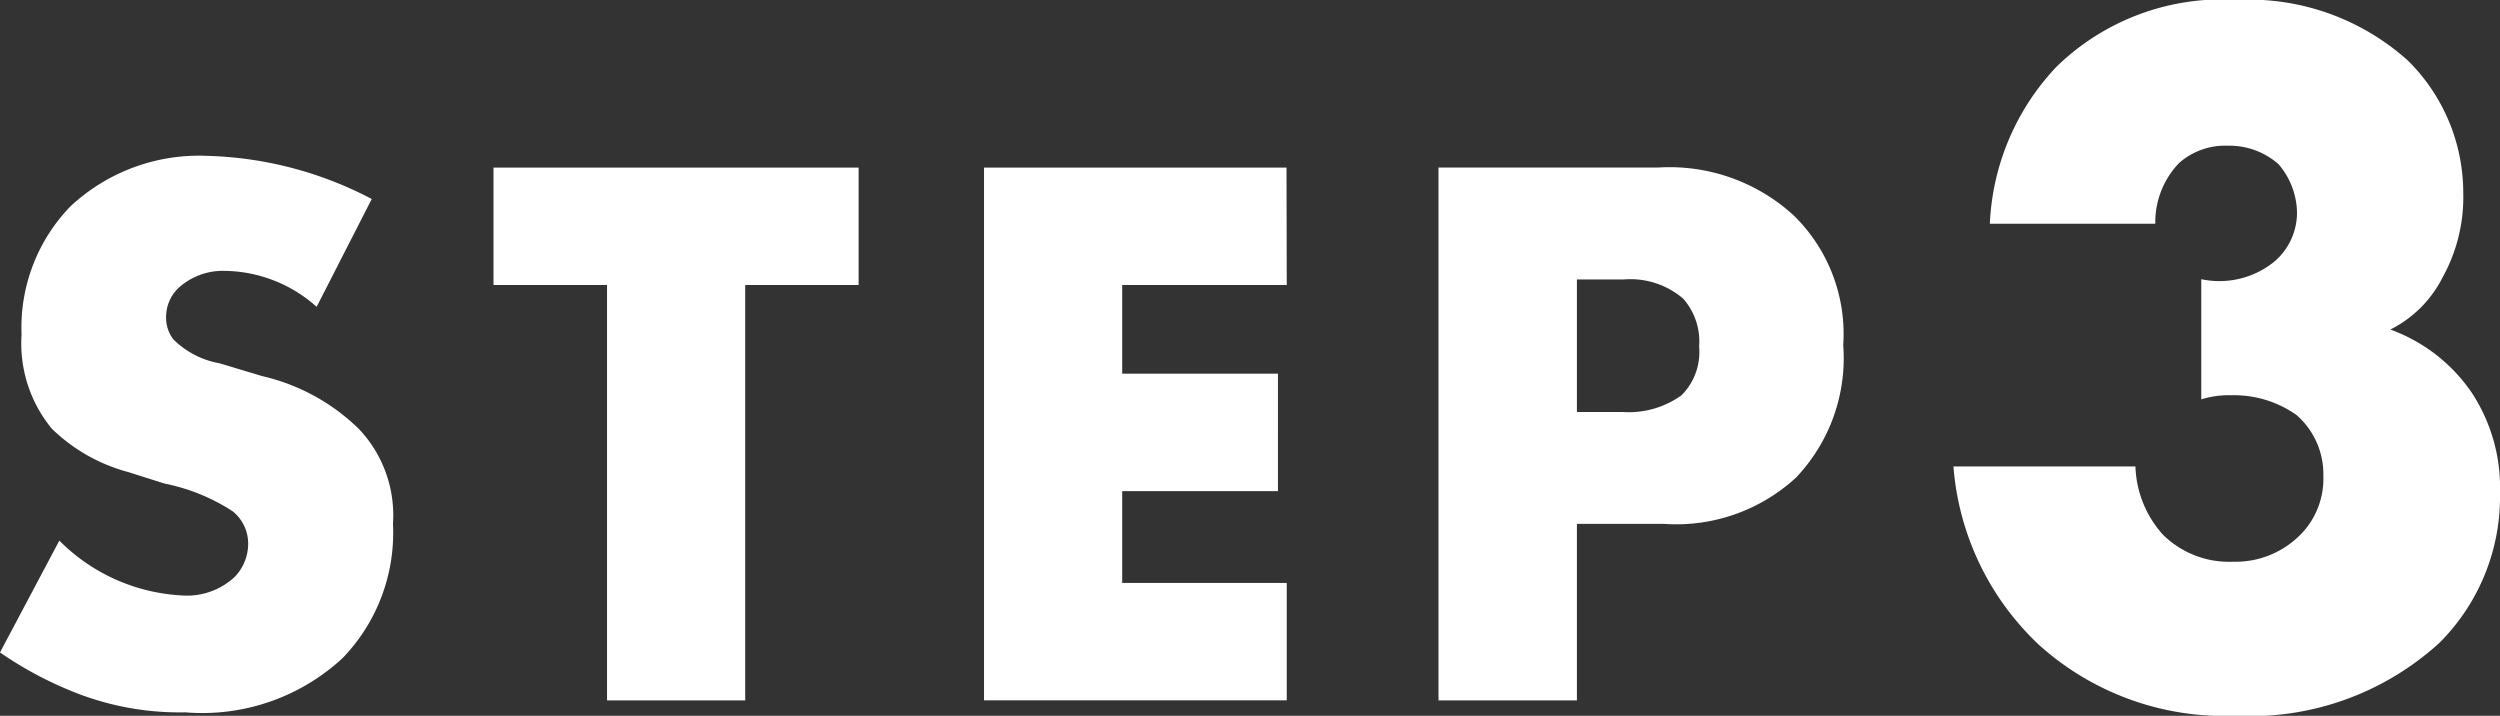<svg xmlns="http://www.w3.org/2000/svg" width="43.82" height="12.546"><rect width="100%" height="100%" fill="#333333" stroke="none"/><path fill="#fff" d="M0 11.436a6.5 6.5 0 0 0 1.414.74 5 5 0 0 0 1.834.31 3.62 3.62 0 0 0 2.758-.952 3.16 3.16 0 0 0 .882-2.352 2.2 2.2 0 0 0-.6-1.666 3.57 3.57 0 0 0-1.694-.924l-.744-.224a1.53 1.53 0 0 1-.812-.42.63.63 0 0 1-.126-.42.7.7 0 0 1 .238-.5 1.16 1.16 0 0 1 .8-.28 2.46 2.46 0 0 1 1.6.63l.966-1.89a6.56 6.56 0 0 0-2.884-.756 3.3 3.3 0 0 0-2.394.882 3.05 3.05 0 0 0-.86 2.25A2.35 2.35 0 0 0 .91 7.516a3.05 3.05 0 0 0 1.344.76l.63.2a3.4 3.4 0 0 1 1.2.49.73.73 0 0 1 .266.56.84.84 0 0 1-.238.588 1.23 1.23 0 0 1-.938.322 3.27 3.27 0 0 1-2.134-.96Zm15.05-6.44V2.938h-6.4v2.058h1.99v7.28h2.422v-7.28Zm7.5-2.058h-5.302v9.338h5.306v-2.058H19.67v-1.61h2.73V6.55h-2.73V4.996h2.884Zm6.608 6.244a3.1 3.1 0 0 0 2.324-.812 3.04 3.04 0 0 0 .826-2.324 2.9 2.9 0 0 0-.868-2.27 3.22 3.22 0 0 0-2.366-.84h-3.86v9.34h2.426V9.182ZM27.64 4.898h.826a1.42 1.42 0 0 1 1.036.336 1.13 1.13 0 0 1 .28.84 1.07 1.07 0 0 1-.308.854 1.58 1.58 0 0 1-1.022.294h-.812Zm6.6 3.278a4.8 4.8 0 0 0 1.5 3.128 4.85 4.85 0 0 0 3.436 1.242 4.92 4.92 0 0 0 3.582-1.278A3.62 3.62 0 0 0 43.82 8.64a3.03 3.03 0 0 0-.5-1.764 2.94 2.94 0 0 0-1.422-1.1 2.06 2.06 0 0 0 .918-.918 2.9 2.9 0 0 0 .36-1.476 3.26 3.26 0 0 0-.972-2.322 4.17 4.17 0 0 0-2.988-1.062 4.16 4.16 0 0 0-3.168 1.17 4.27 4.27 0 0 0-1.17 2.754h2.9a1.5 1.5 0 0 1 .414-1.062 1.22 1.22 0 0 1 .864-.306 1.3 1.3 0 0 1 .882.324 1.33 1.33 0 0 1 .324.864 1.13 1.13 0 0 1-.4.846 1.53 1.53 0 0 1-1.278.306V7a1.6 1.6 0 0 1 .522-.072 1.9 1.9 0 0 1 1.15.348 1.38 1.38 0 0 1 .468 1.062 1.4 1.4 0 0 1-.36.99 1.6 1.6 0 0 1-1.224.518 1.65 1.65 0 0 1-1.224-.47 1.87 1.87 0 0 1-.486-1.2Z"/></svg>
